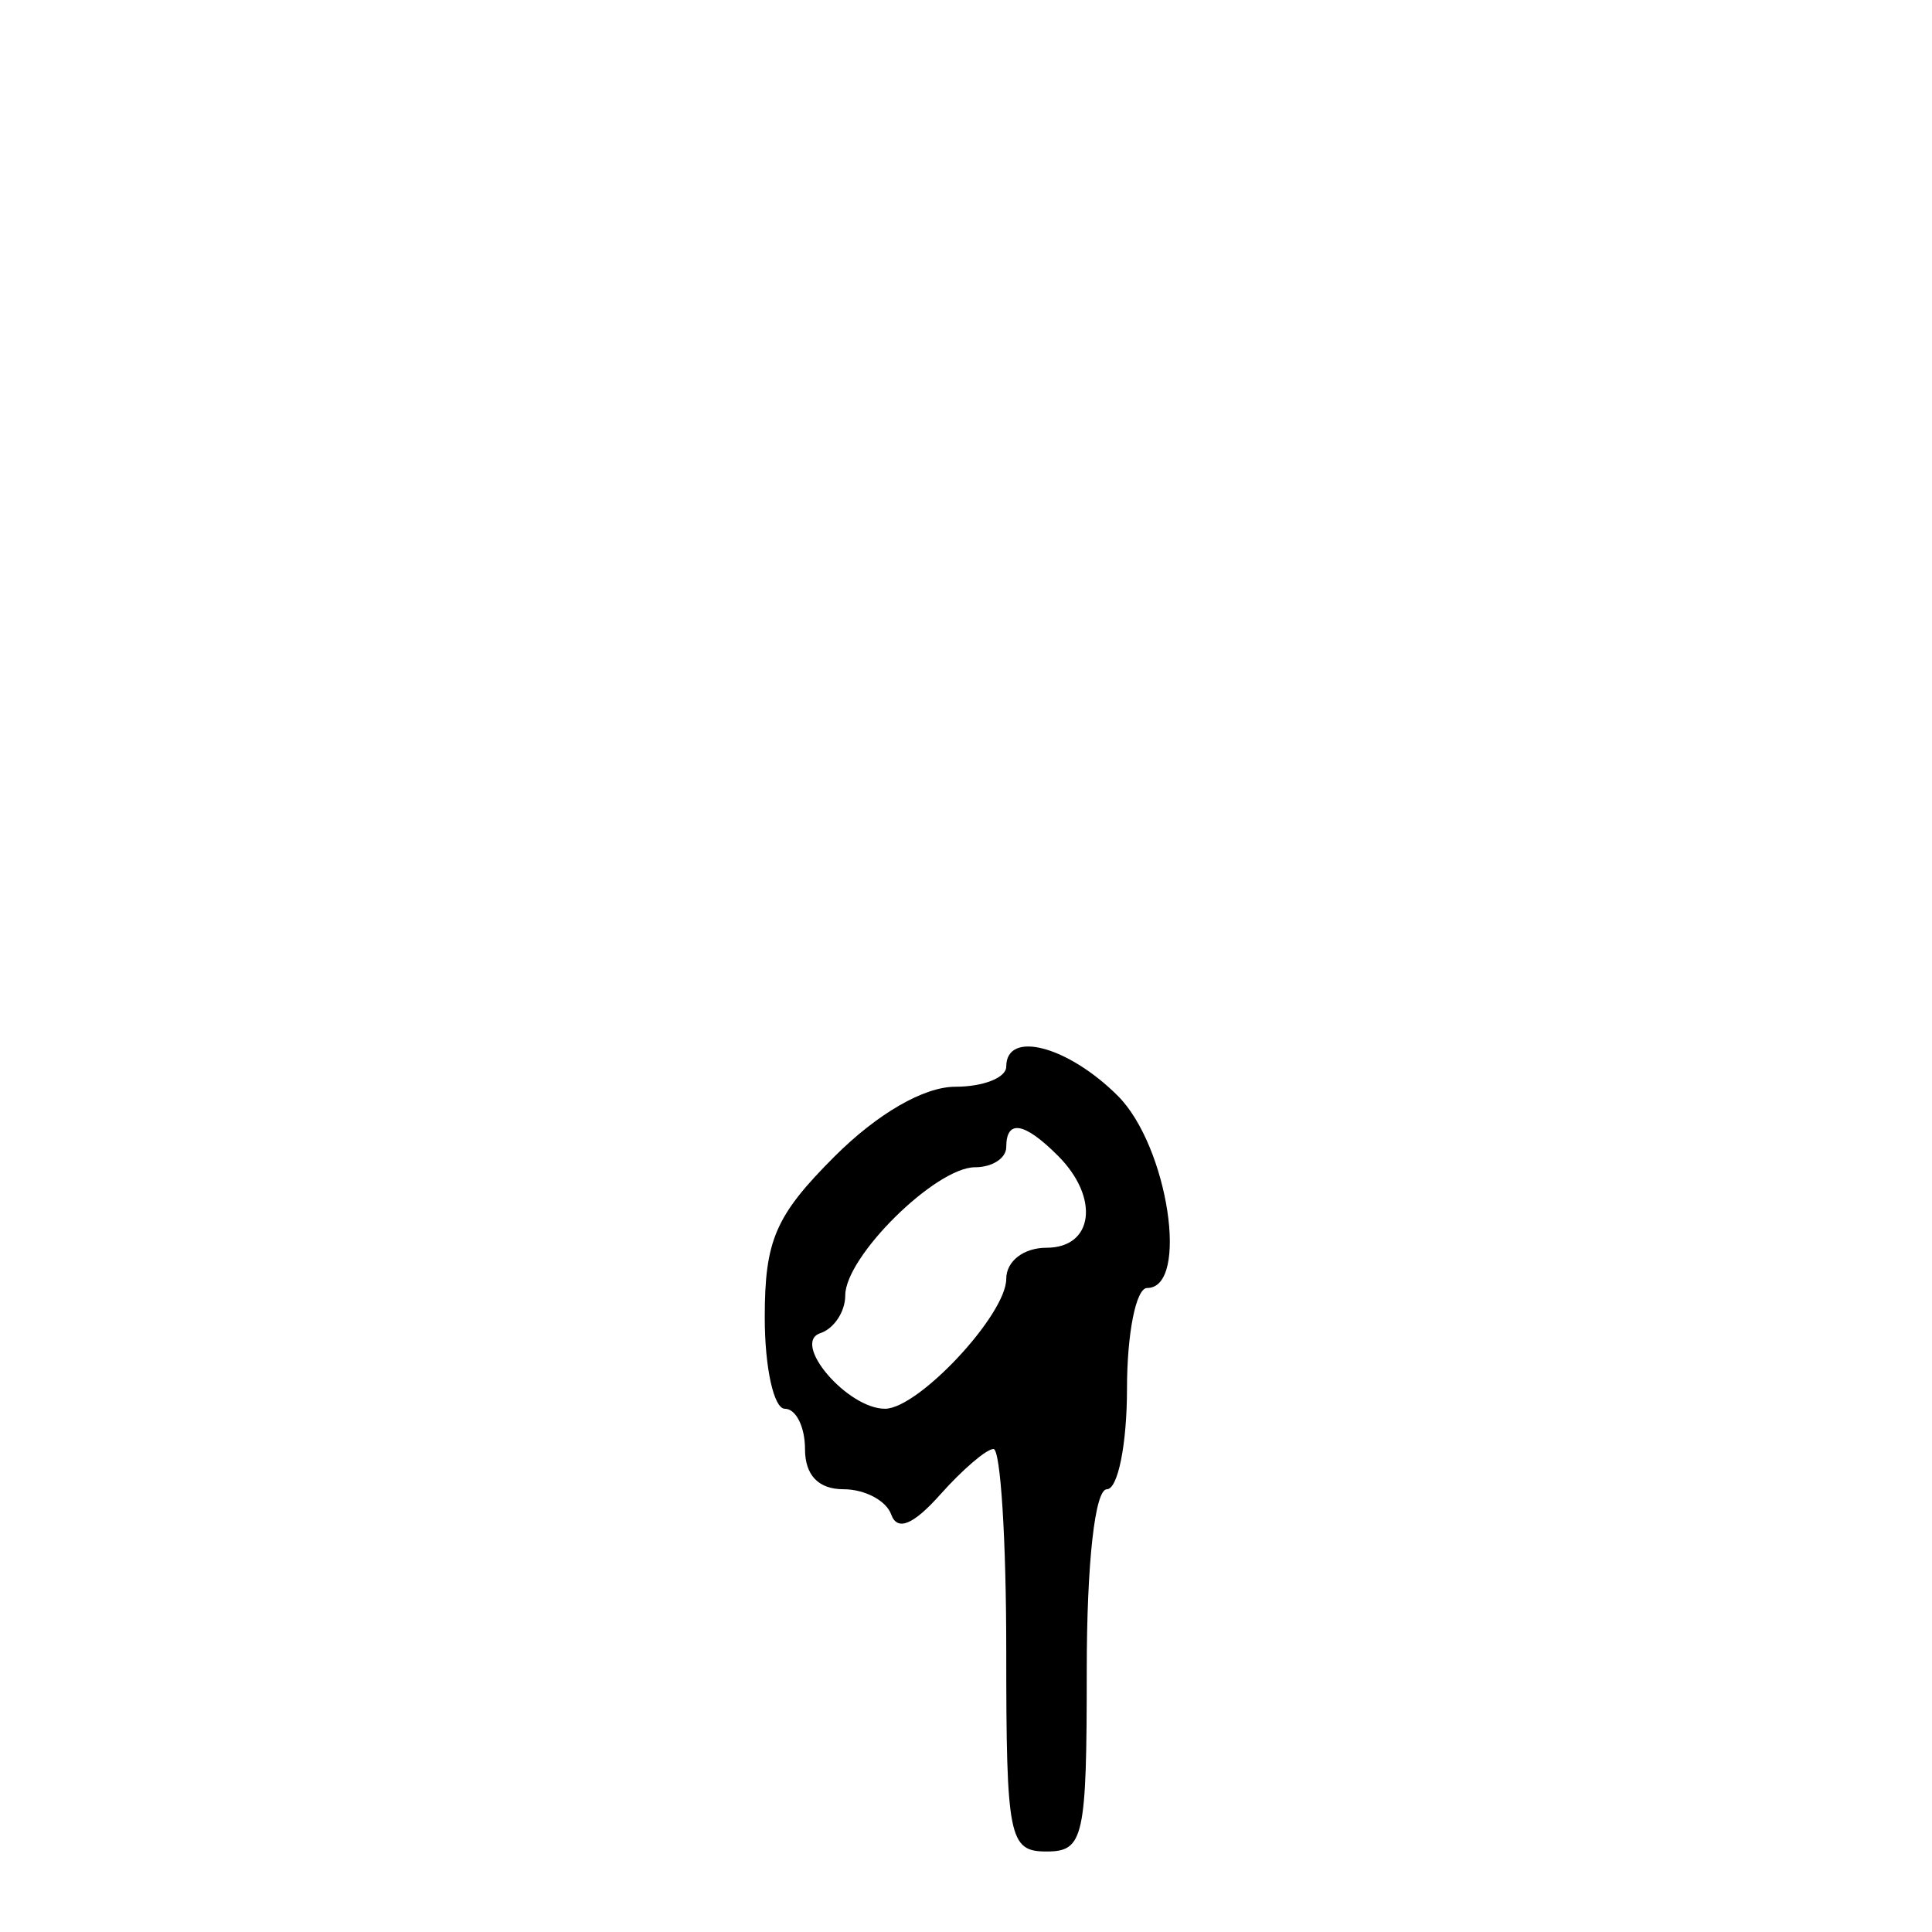 <svg width="48" height="48" viewBox="0 0 48 48" fill="none" xmlns="http://www.w3.org/2000/svg">
<path fill-rule="evenodd" clip-rule="evenodd" d="M25 26.5C25 26.775 24.43 27 23.733 27C22.954 27 21.799 27.668 20.733 28.733C19.265 30.201 19 30.814 19 32.733C19 33.98 19.225 35 19.5 35C19.775 35 20 35.45 20 36C20 36.652 20.334 37 20.959 37C21.485 37 22.017 37.281 22.141 37.625C22.293 38.049 22.688 37.888 23.366 37.125C23.917 36.507 24.509 36 24.683 36C24.858 36 25 38.25 25 41C25 45.666 25.067 46 26 46C26.926 46 27 45.666 27 41.5C27 38.834 27.203 37 27.5 37C27.775 37 28 35.875 28 34.5C28 33.125 28.225 32 28.5 32C29.558 32 29.021 28.476 27.773 27.227C26.53 25.985 25 25.584 25 26.5ZM26.285 28.715C27.326 29.755 27.171 31 26 31C25.431 31 25 31.334 25 31.773C25 32.663 22.817 35 21.987 35C21.055 35 19.654 33.365 20.38 33.123C20.721 33.01 21 32.587 21 32.185C21 31.218 23.247 29 24.227 29C24.652 29 25 28.775 25 28.5C25 27.802 25.448 27.877 26.285 28.715Z" fill="black"/>
</svg>
